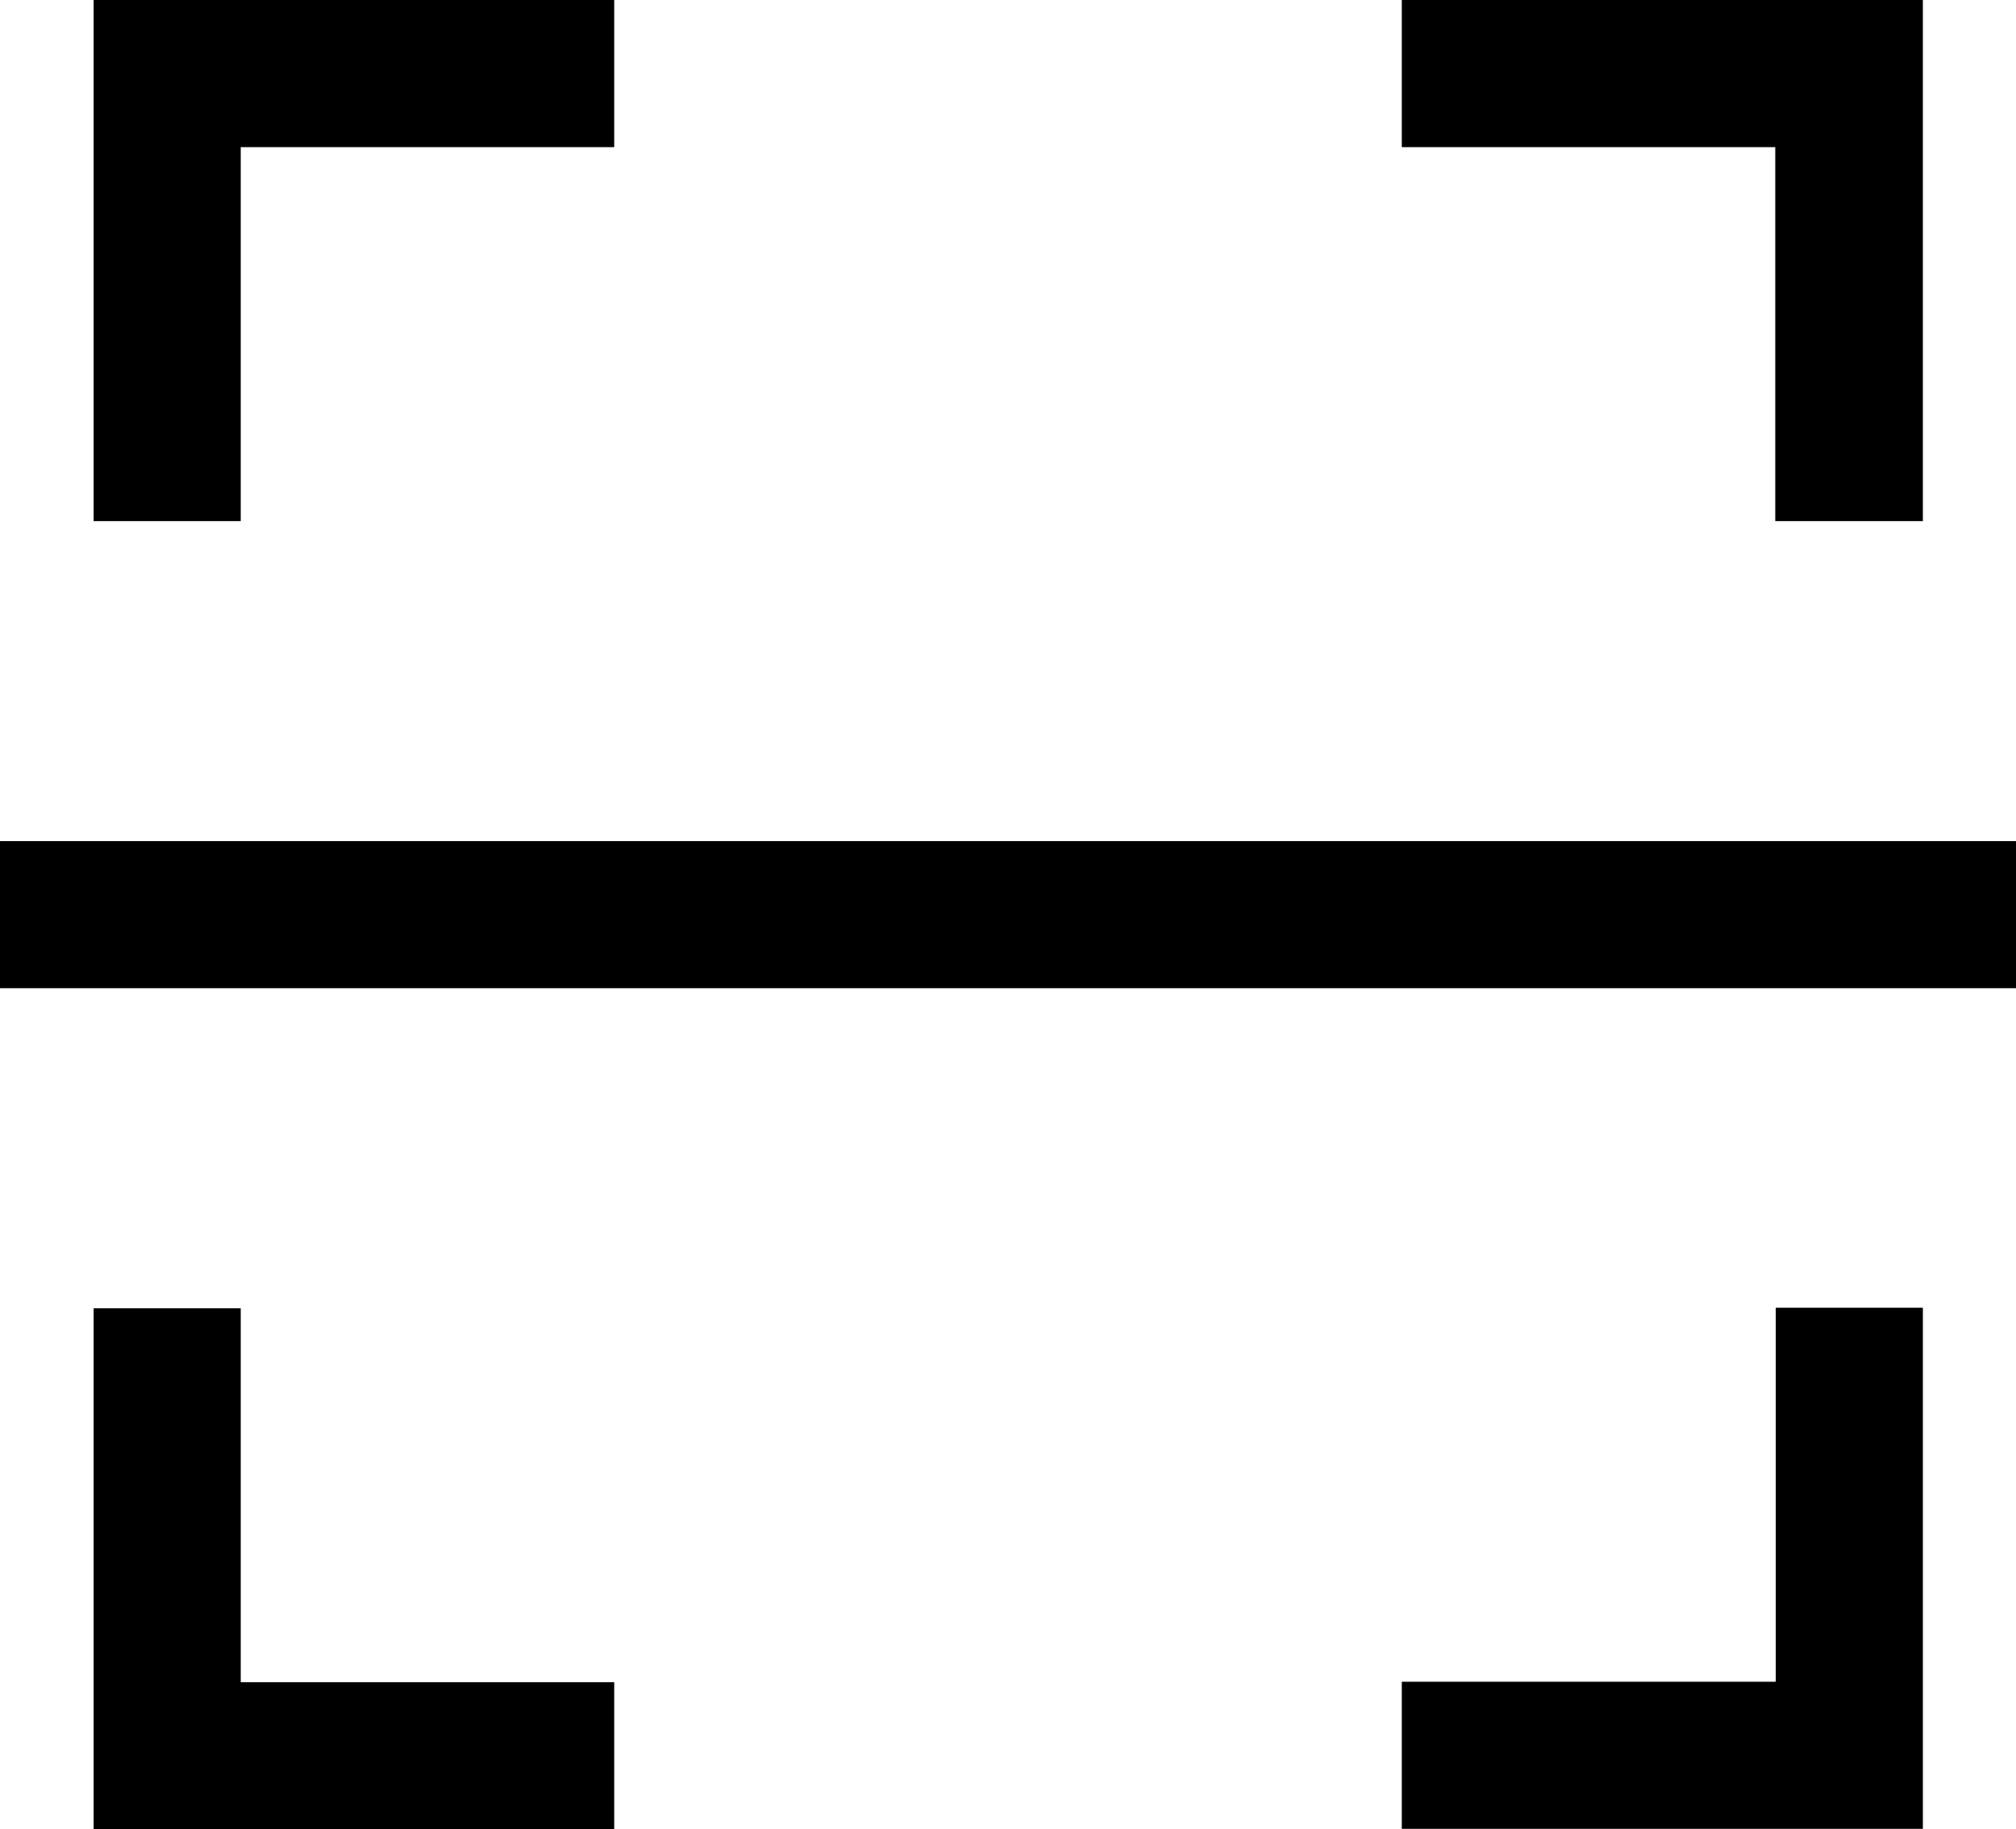 <?xml version="1.0" encoding="utf-8"?>
<!-- Generator: Adobe Illustrator 24.1.0, SVG Export Plug-In . SVG Version: 6.00 Build 0)  -->
<svg version="1.1" id="Слой_1" xmlns="http://www.w3.org/2000/svg" xmlns:xlink="http://www.w3.org/1999/xlink" x="0px" y="0px"
	 viewBox="0 0 407 369.3" enable-background="new 0 0 407 369.3" xml:space="preserve">
<g>
	<g>
		<g>
			<path fill-rule="evenodd" clip-rule="evenodd" d="M283,369.2v-29.7h75.5V264h29.7v105.2L283,369.2L283,369.2z M18.9,369.2V264.1
				h29.7v75.5H124v29.7H18.9V369.2z M0,199.5v-29.7h407v29.7H0z M358.4,105.1V29.7H283V0h105.2v105.2h-29.8V105.1z M18.9,105.1V0
				H124v29.7H48.6v75.5H18.9V105.1z"/>
		</g>
	</g>
</g>
</svg>

